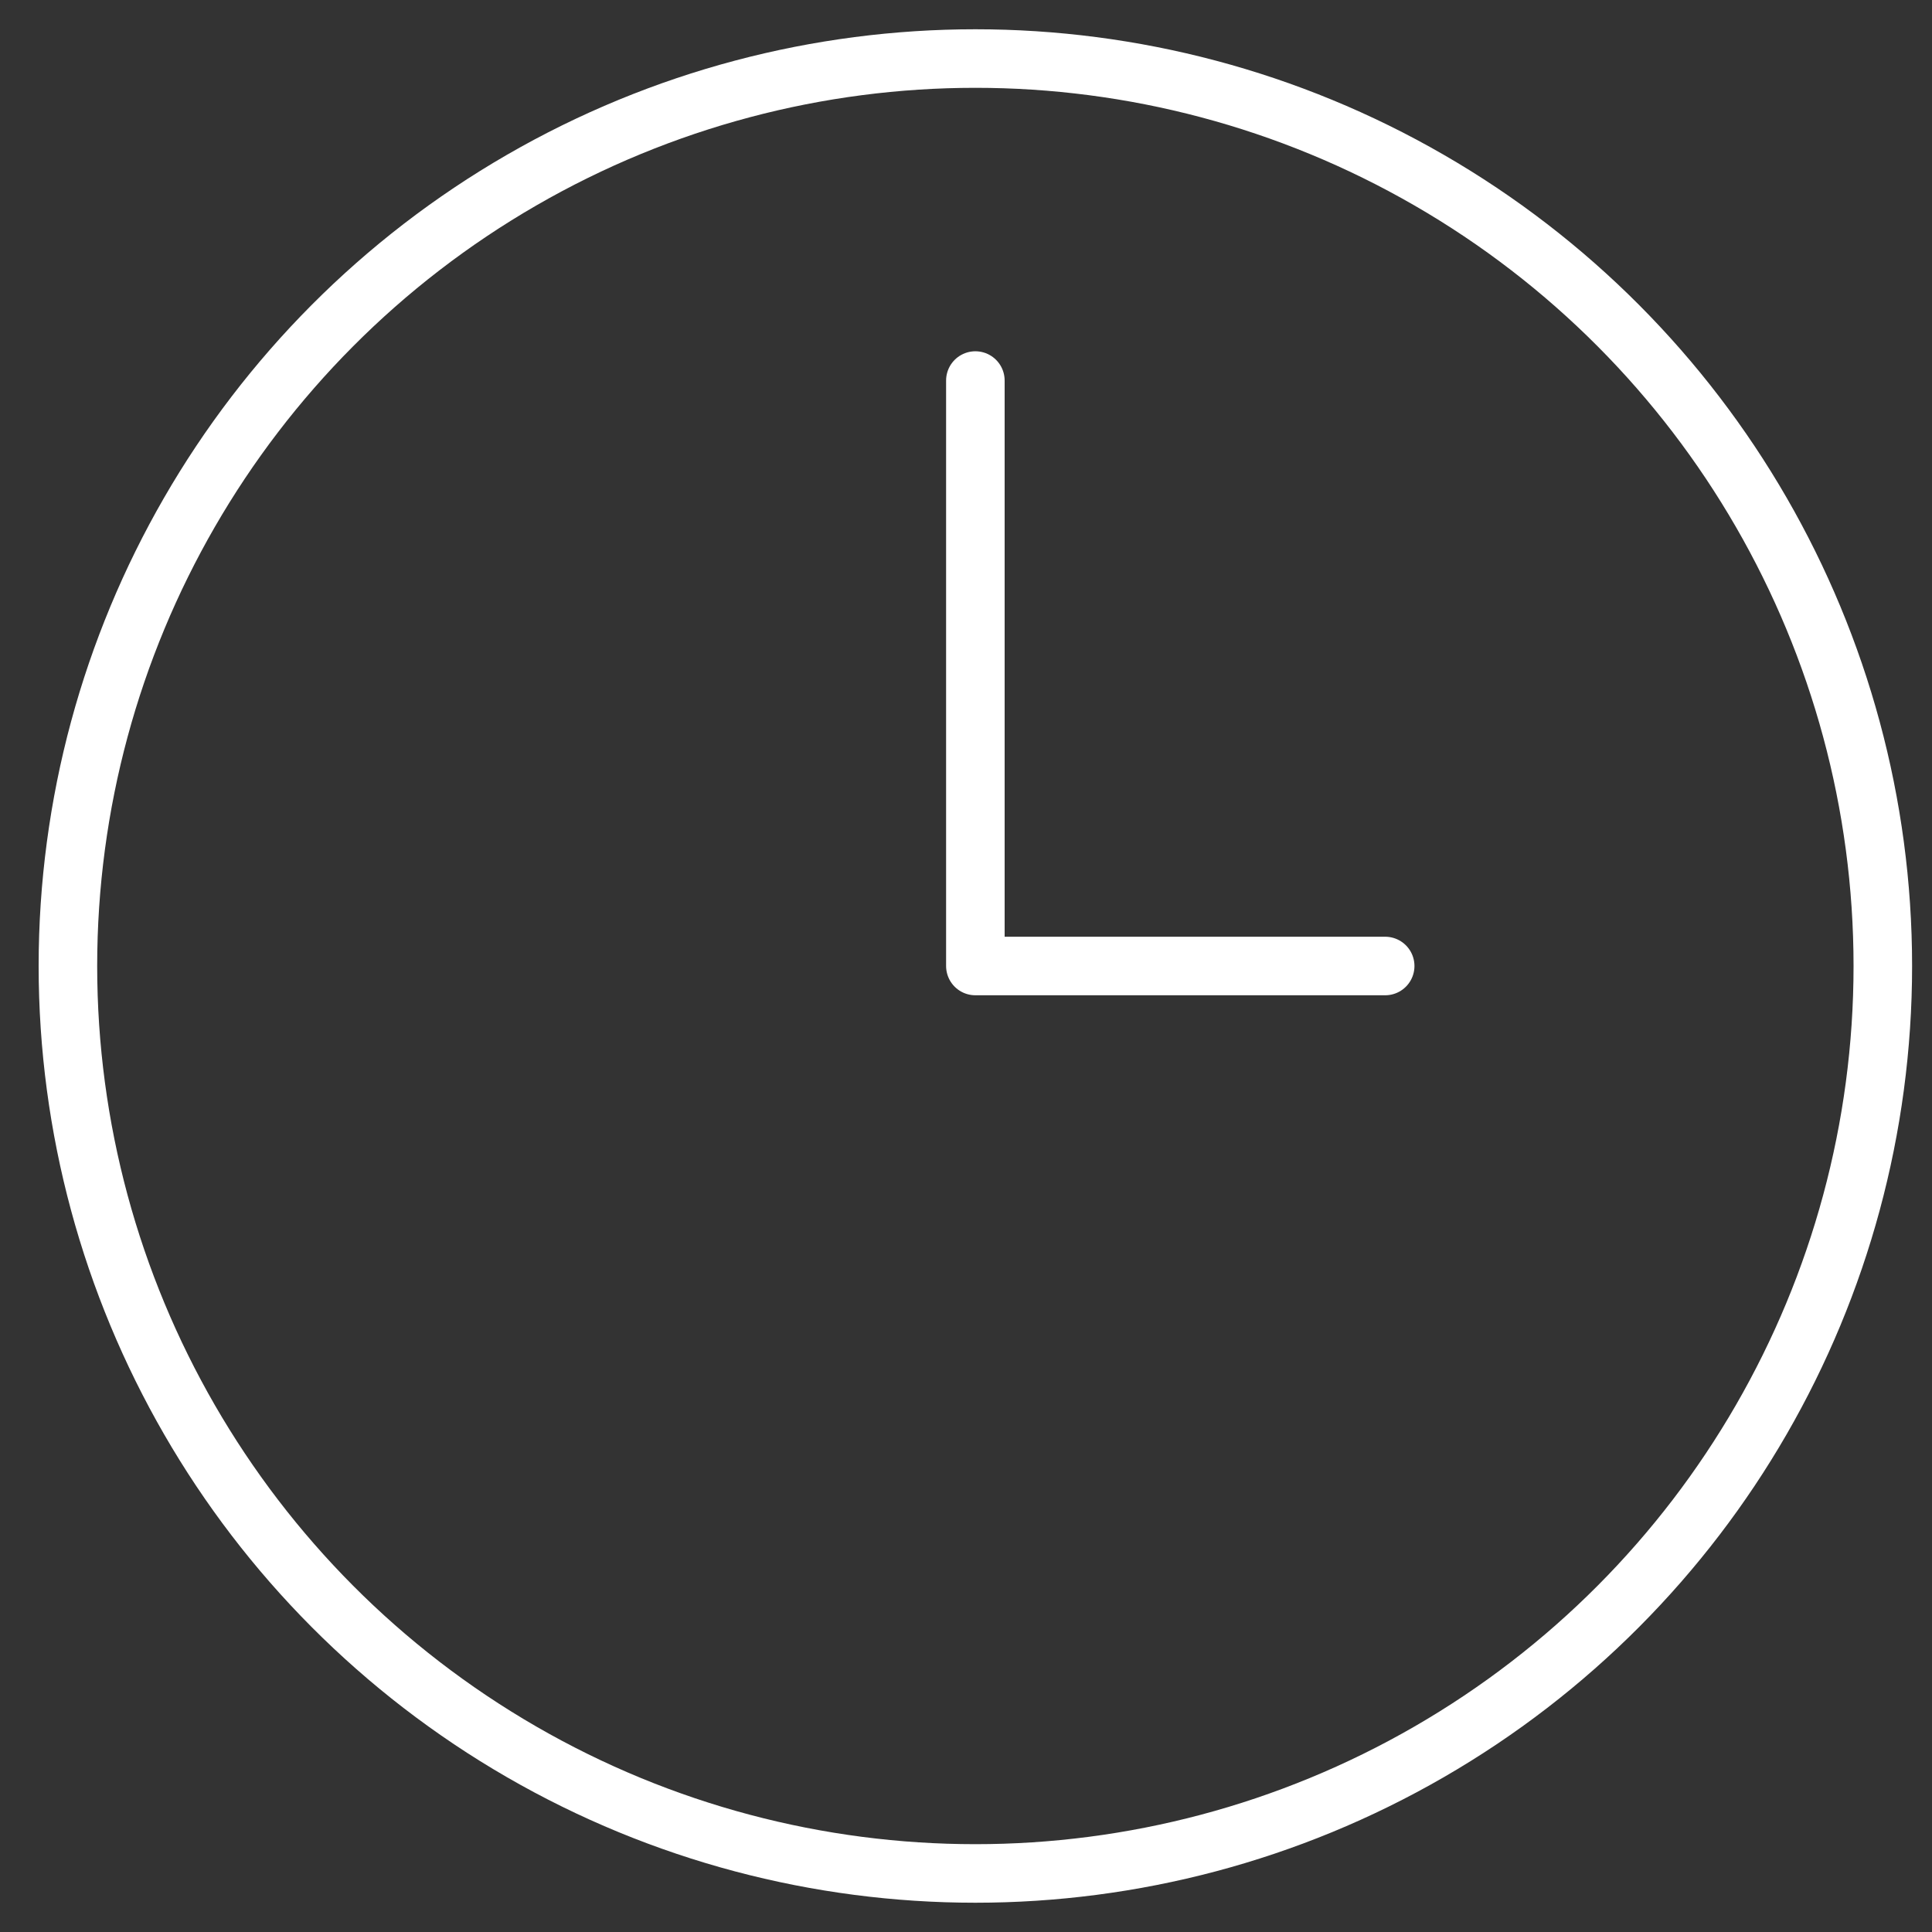 <svg fill="none" height="33" viewBox="0 0 33 33" width="33" xmlns="http://www.w3.org/2000/svg"><rect x="0" y="0" width="33" height="33" fill="#333333" stroke="none"/><g stroke="#fff"><path d="m23.66 16.5h-7v-10" stroke-linecap="round" stroke-linejoin="round"/><circle cx="16.66" cy="16.5" r="15.5"/></g></svg>